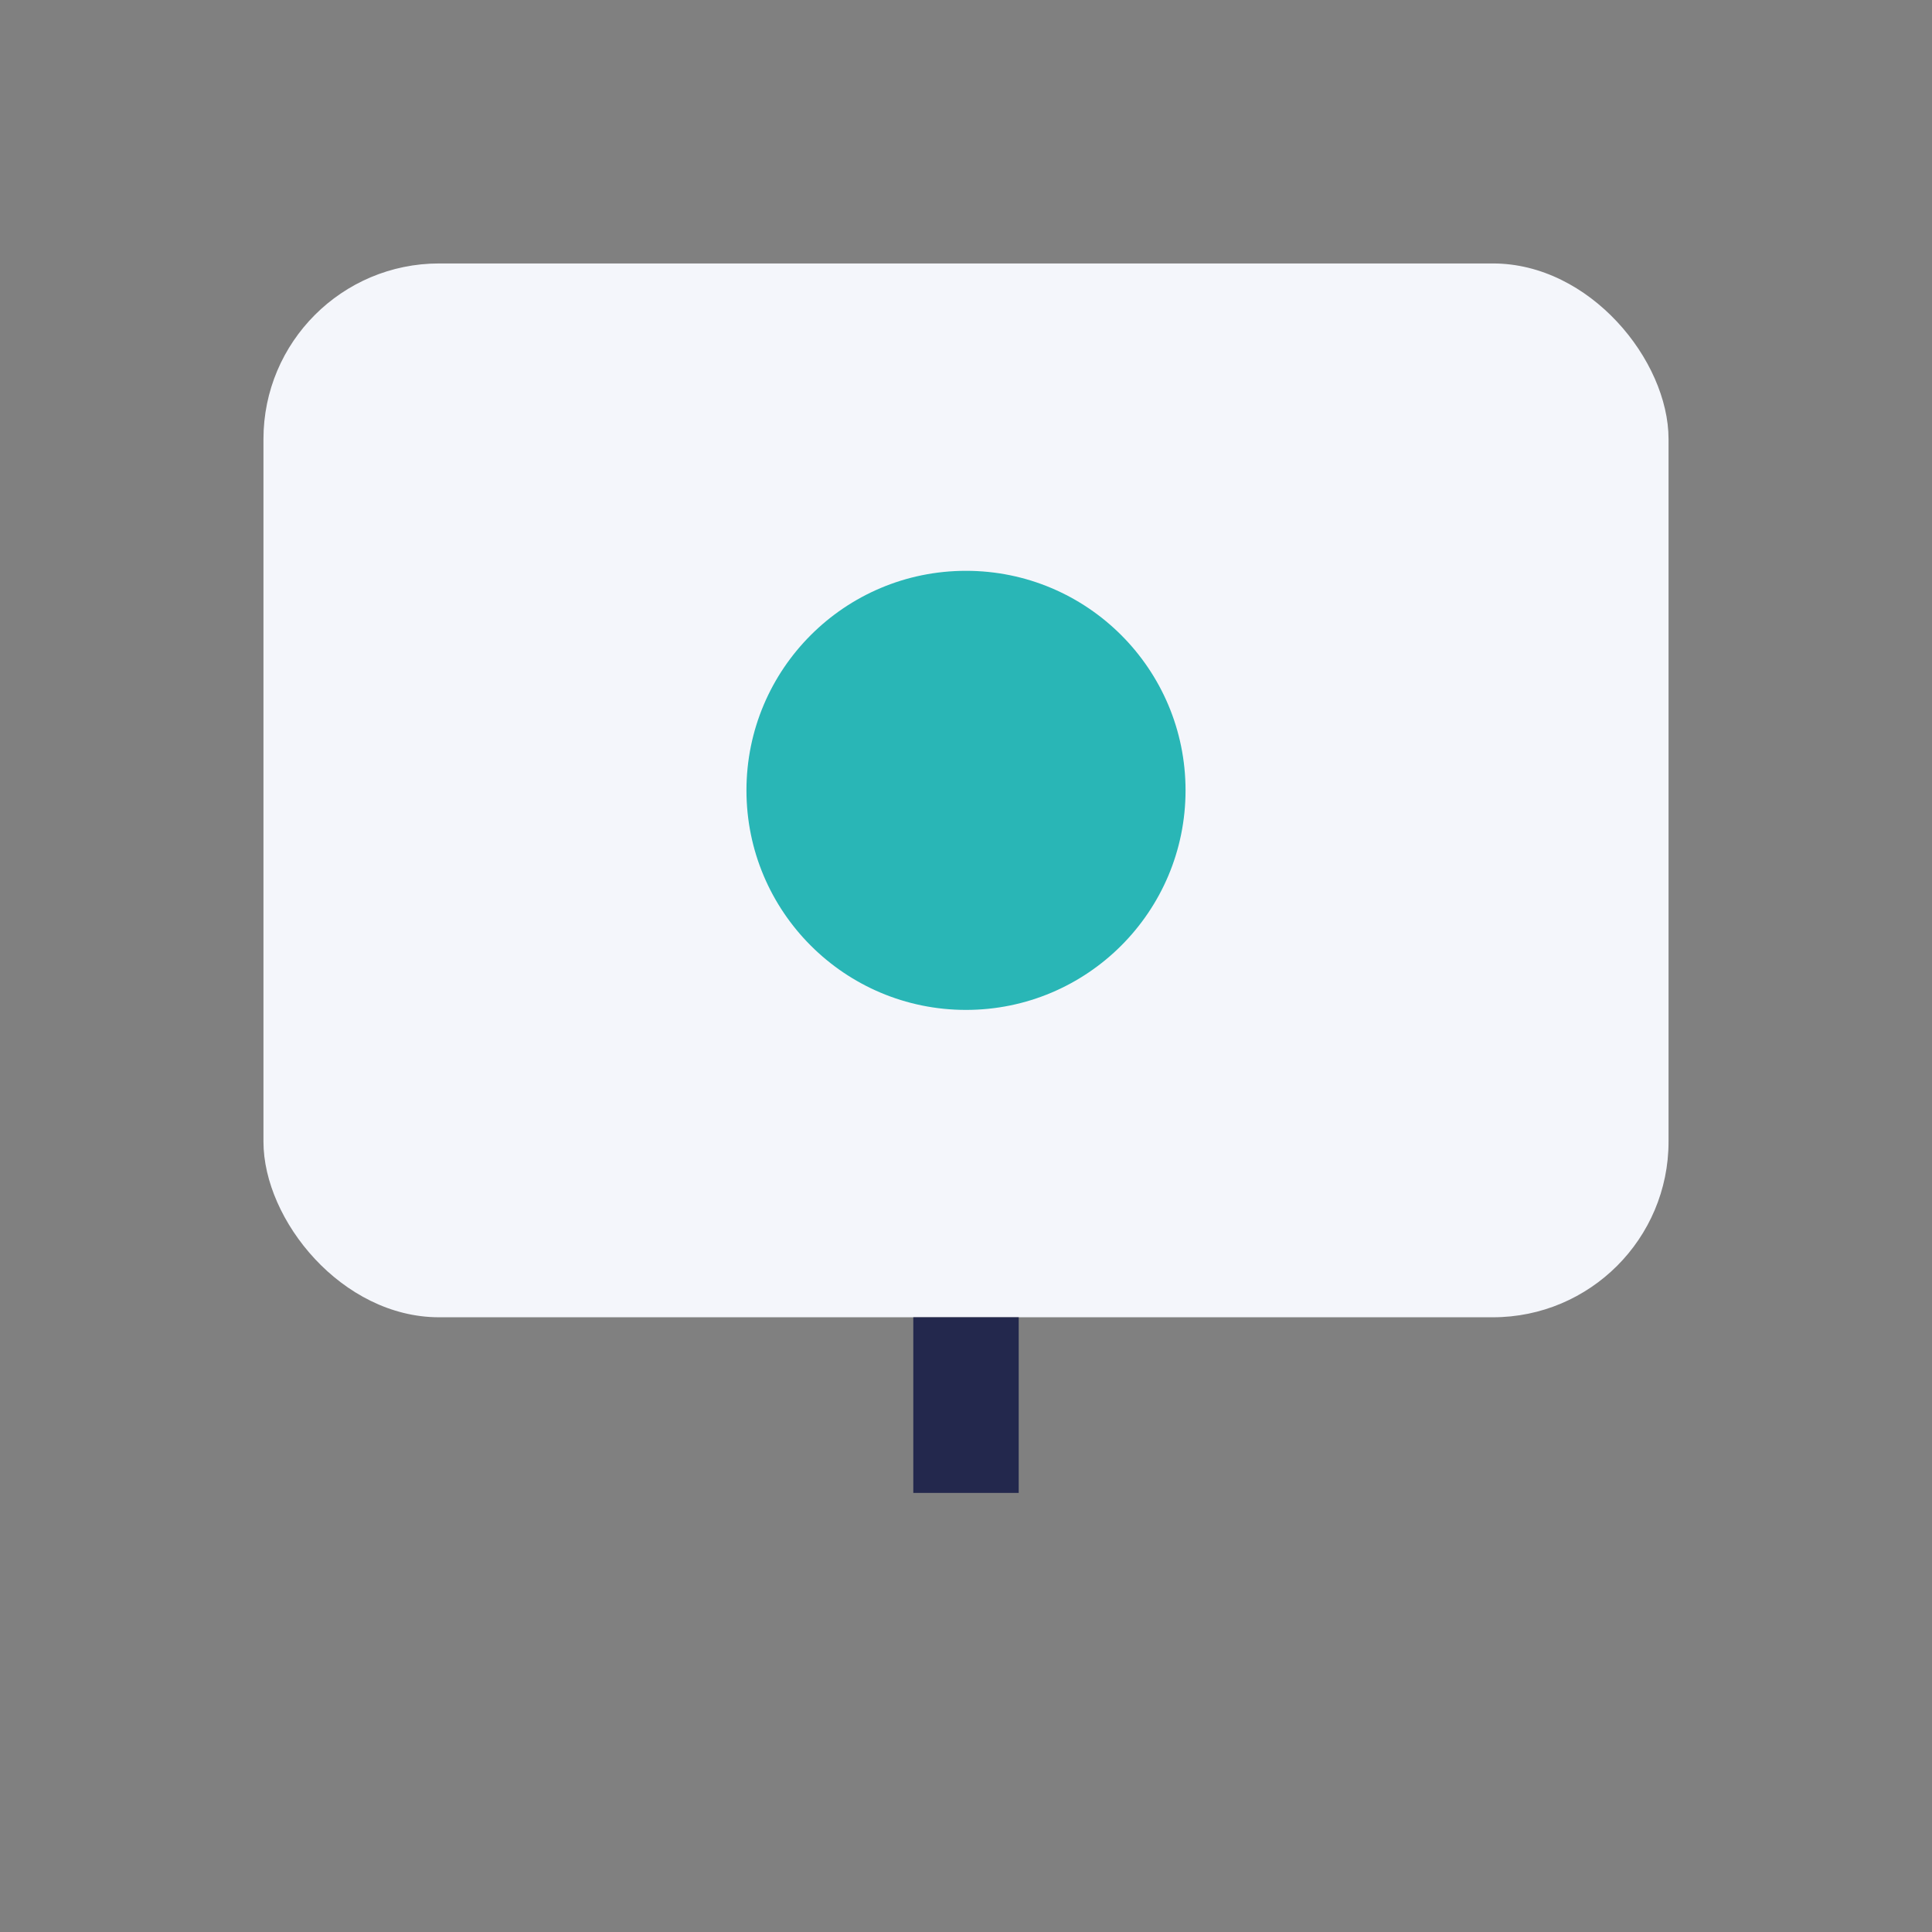 <?xml version="1.0" encoding="UTF-8"?>
<svg xmlns="http://www.w3.org/2000/svg" width="22" height="22" viewBox="0 0 22 22"><rect x="0" y="0" width="22" height="22" fill="#808080" stroke="none"/><rect x="3" y="3" width="16" height="12" rx="2" fill="#F4F6FB"/><circle cx="11" cy="9" r="2.5" fill="#29B6B6"/><path d="M11 15v2" stroke="#23284D" stroke-width="1.2"/></svg>